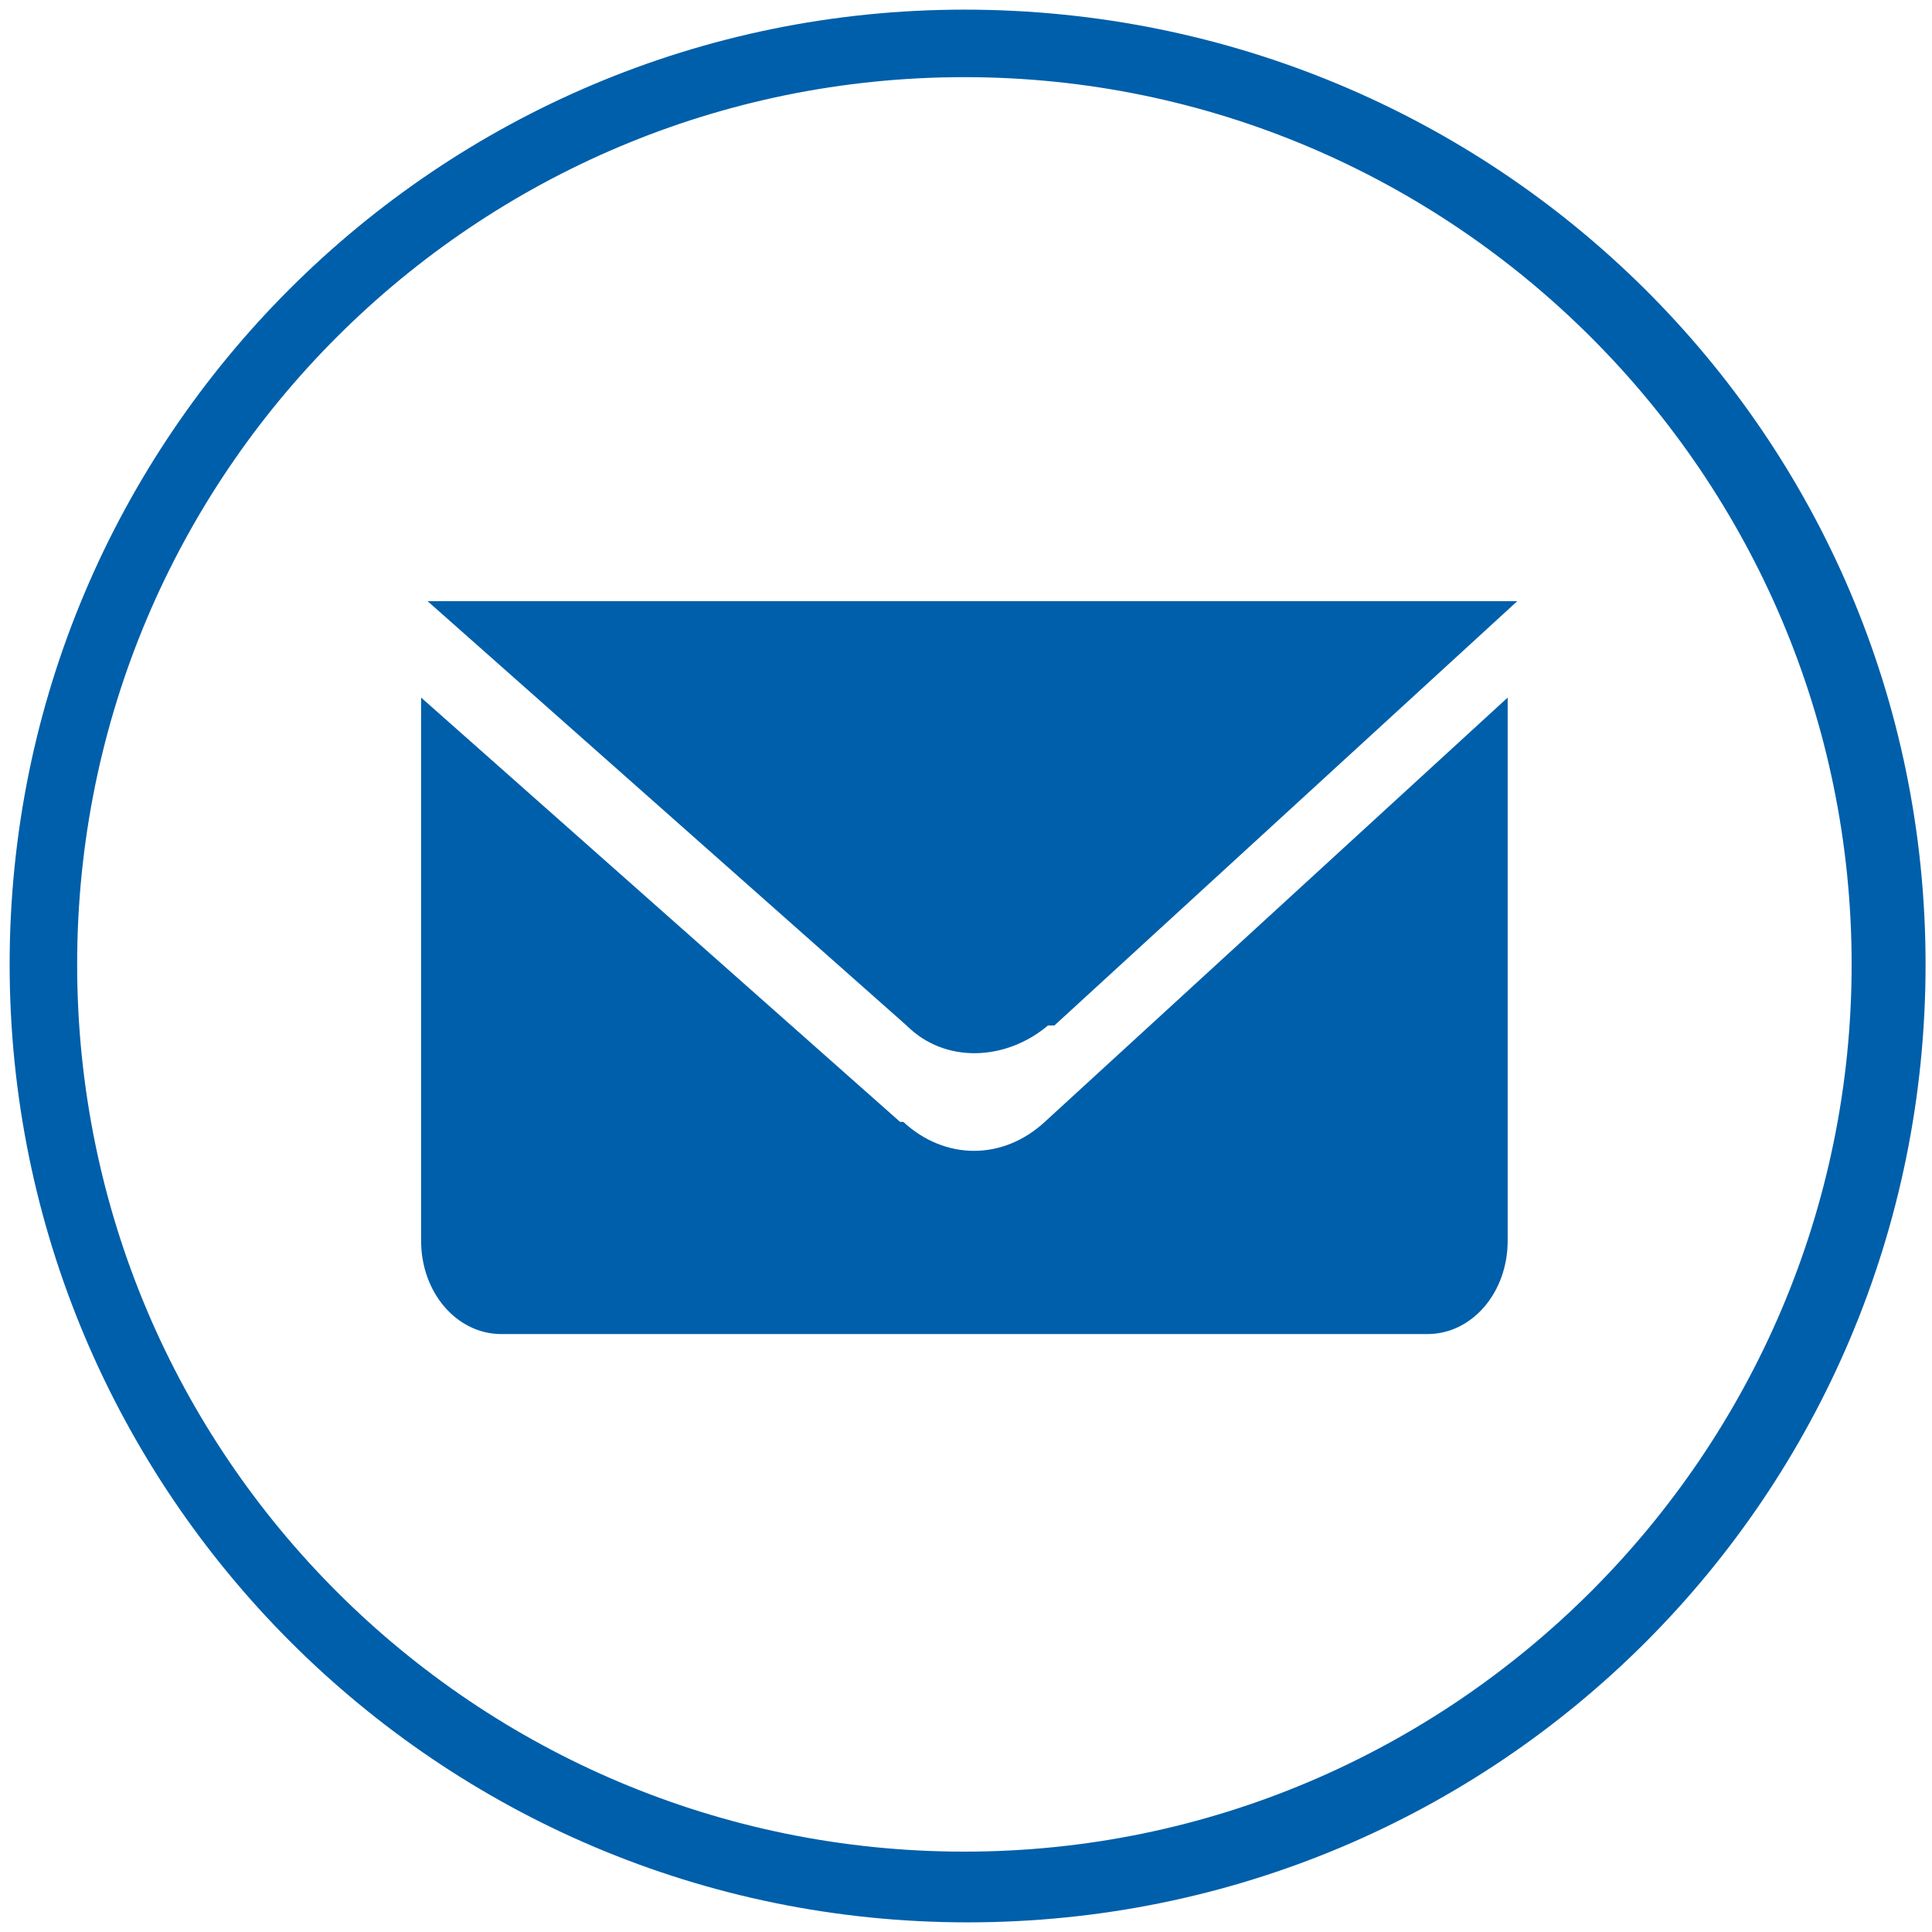 <svg xmlns="http://www.w3.org/2000/svg" id="Ebene_1" data-name="Ebene 1" width="21.2mm" height="21.2mm" viewBox="0 0 60.1 60.1"><defs><style>      .cls-1 {        fill: #005faa;      }      .cls-1, .cls-2 {        stroke-width: 0px;      }      .cls-2 {        fill: #005faa;      }    </style></defs><g><path class="cls-2" d="M28,34.9l-14.9-13.2v16.9c0,1.6,1.1,2.9,2.5,2.9h28.8c1.4,0,2.5-1.3,2.5-2.9v-16.9l-14.4,13.2c-1.3,1.2-3.1,1.2-4.4,0"></path><path class="cls-2" d="M32.6,31.9c-1.3,1.1-3.2,1.2-4.4,0l-14.9-13.2h33.9l-14.4,13.2h-.1Z"></path></g><path class="cls-1" d="M30,2.4c15.2,0,27.6,12.4,27.6,27.6s-12.4,27.6-27.6,27.6S2.4,45.3,2.4,30,14.8,2.4,30,2.4M30,.3C13.6.3.3,13.6.3,30s13.3,29.8,29.8,29.8,29.8-13.3,29.8-29.8S46.5.3,30,.3h0Z"></path></svg>
